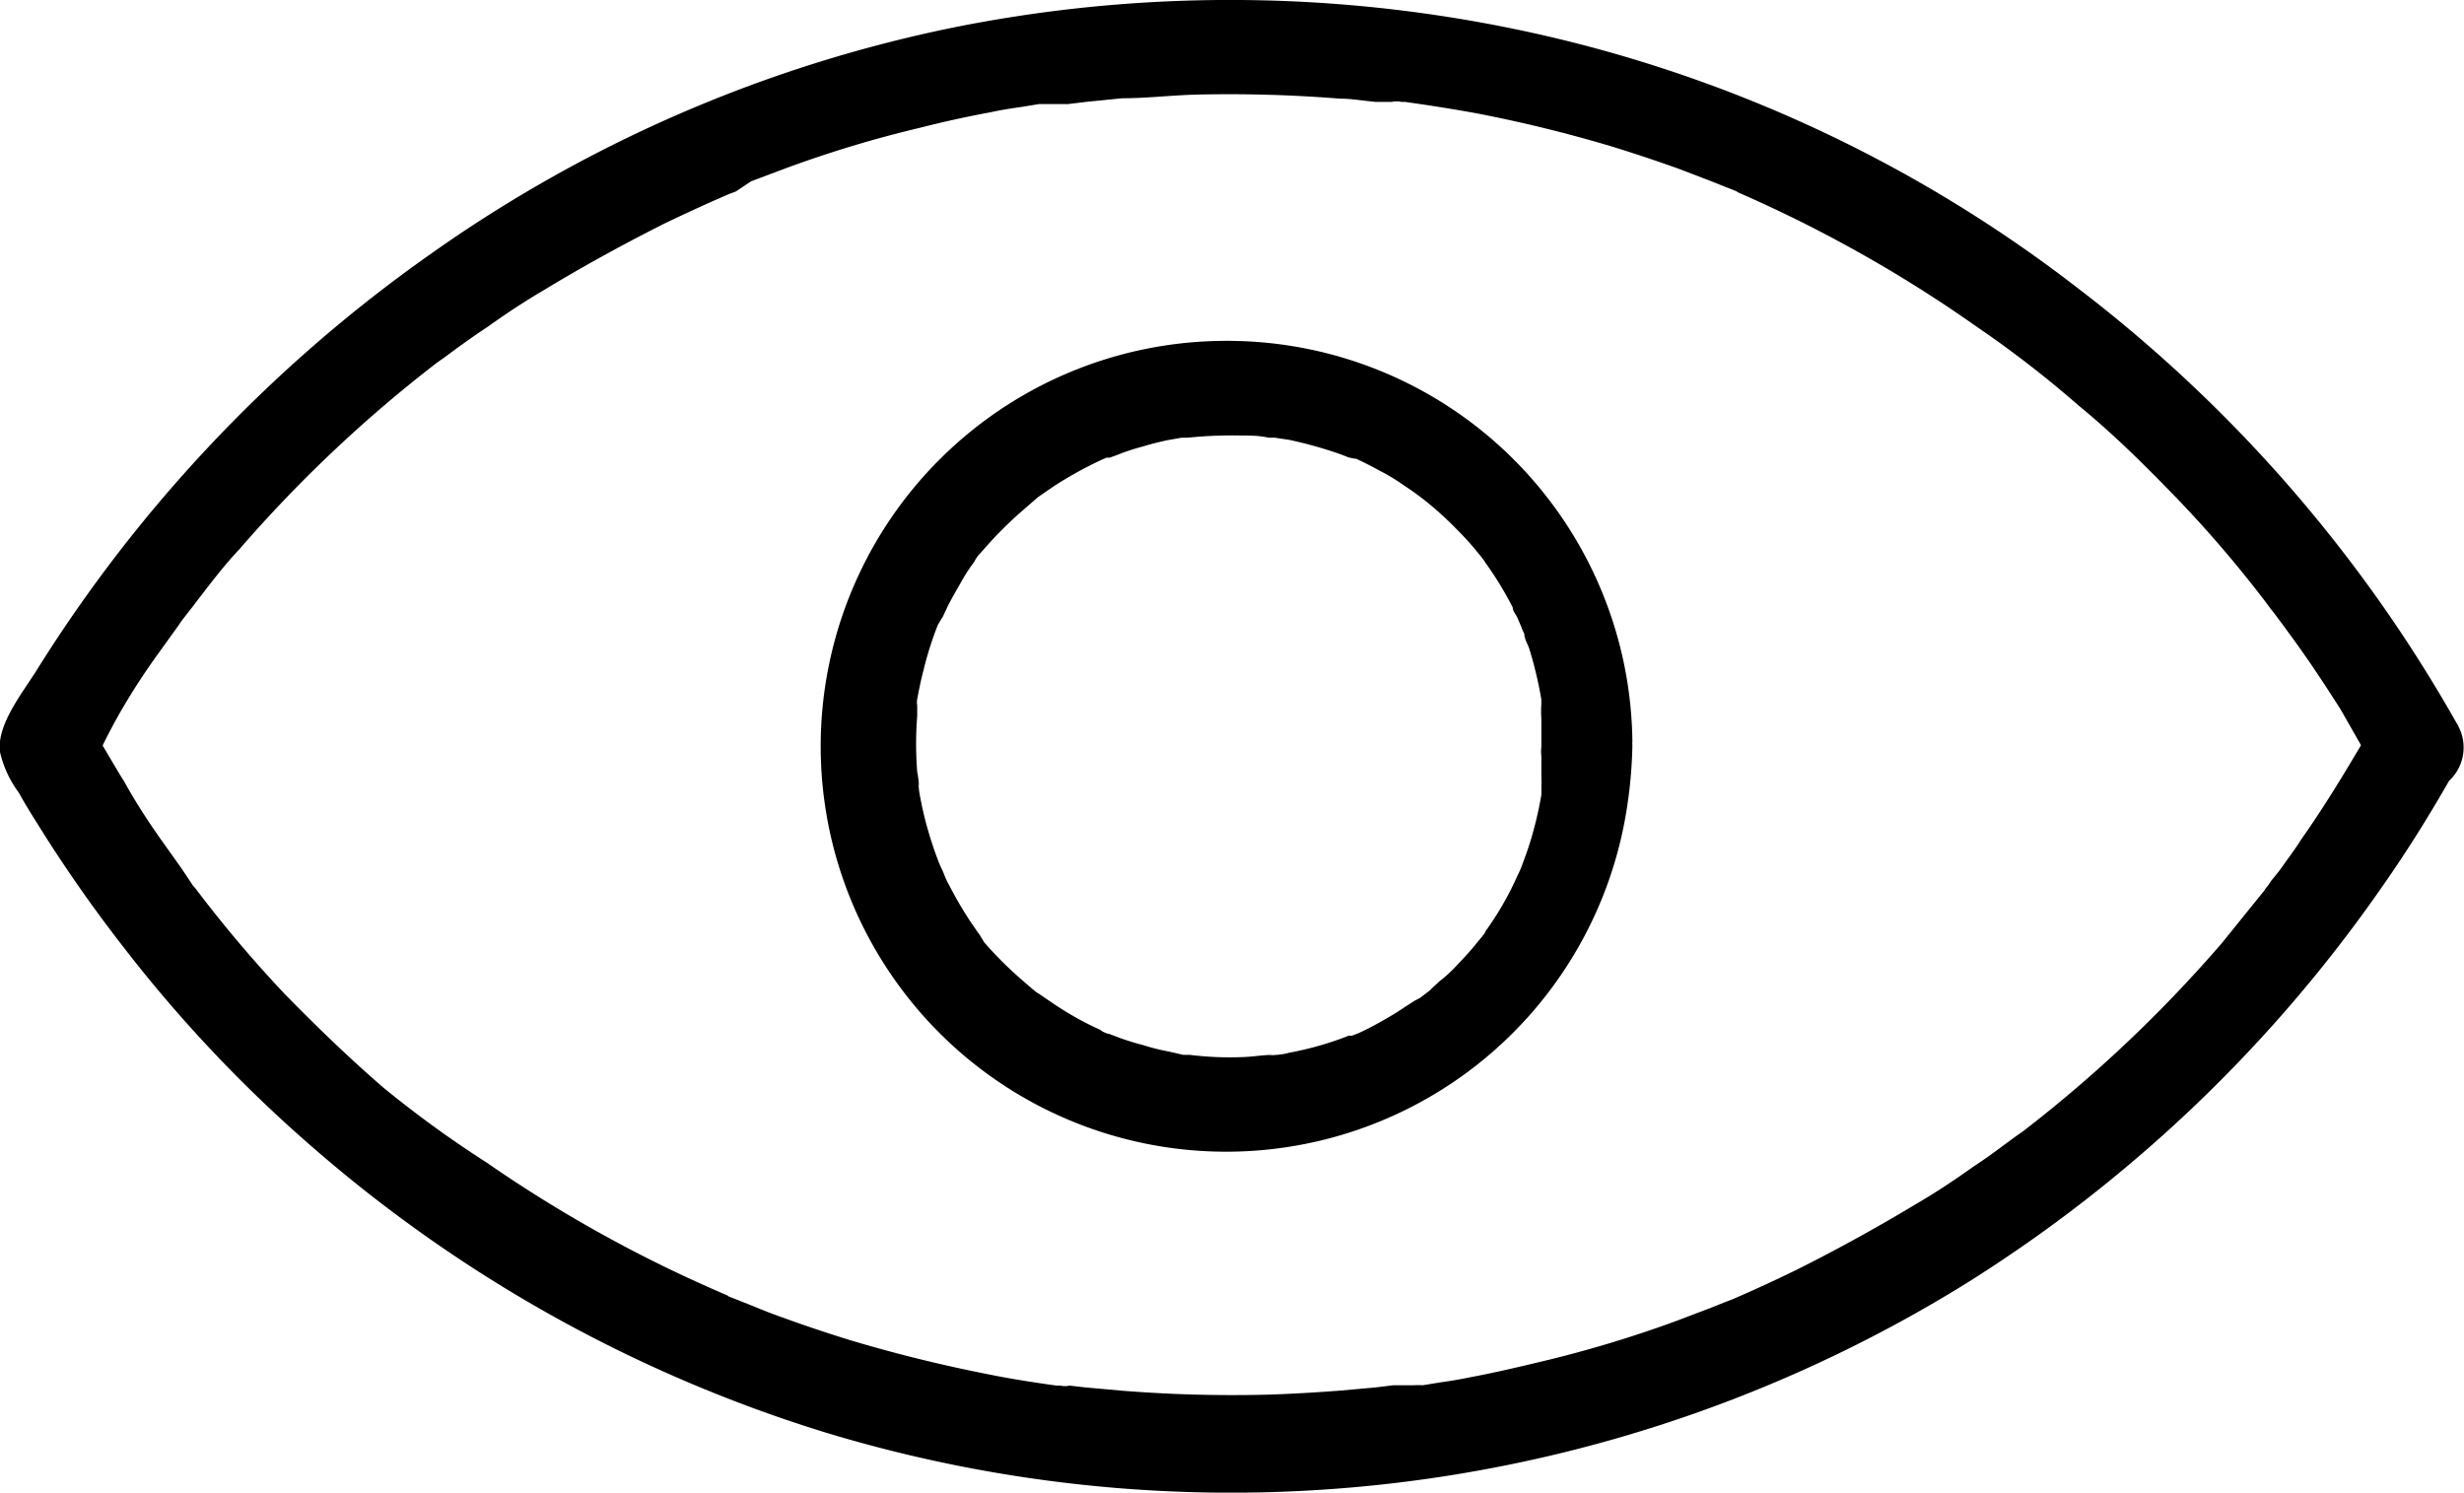 <svg xmlns="http://www.w3.org/2000/svg" viewBox="0 0 67.94 41.16"><g id="Layer_2" data-name="Layer 2"><g id="_Layer_" data-name="&lt;Layer&gt;"><g id="Layer_1-2" data-name="Layer 1"><path d="M67.8,20.06a.54.54,0,0,0-.07-.13,39.59,39.59,0,0,0-10.46-12A37.92,37.92,0,0,0,43.05,1.09,38.75,38.75,0,0,0,26.48.72,38.09,38.09,0,0,0,11.88,7,39.81,39.81,0,0,0,1,18.5C.61,19.12-.1,20,0,20.74a3,3,0,0,0,.52,1.12c.17.31.35.6.54.9a39,39,0,0,0,2.3,3.3,38.19,38.19,0,0,0,5.39,5.69,39,39,0,0,0,14,7.75,38.49,38.49,0,0,0,31.45-4.1,39.47,39.47,0,0,0,11.52-11c.65-.93,1.25-1.89,1.81-2.87A1.25,1.25,0,0,0,67.8,20.06ZM62.93,23.9c-.09.13-.2.26-.3.38l-.1.15a.52.52,0,0,0-.09.12L61.27,26a37.38,37.38,0,0,1-5.48,5.19l0,0-.2.14-.34.25c-.28.21-.56.41-.85.6-.49.35-1,.69-1.53,1-1.08.65-2.18,1.26-3.32,1.83-.59.29-1.18.56-1.78.82l-.21.08-.4.16-.92.35a33,33,0,0,1-3.75,1.13c-.63.15-1.26.3-1.9.42-.29.06-.57.11-.87.15l-.49.08a2.06,2.06,0,0,0-.26,0l-.21,0h-.08l-.26,0-.49.06-1,.09c-.67.05-1.33.09-2,.11a38.28,38.28,0,0,1-4-.11l-1-.09-.44-.05a.55.55,0,0,1-.25,0c-.09,0-.33,0-.11,0-.64-.09-1.29-.19-1.92-.32-1.27-.25-2.52-.56-3.76-.93-.61-.19-1.22-.39-1.82-.61-.29-.1-.57-.21-.86-.33l-.4-.16-.23-.09c-.21-.09,0,0-.09-.05a37.23,37.23,0,0,1-6.63-3.66A30,30,0,0,1,10.58,30c-.95-.82-1.86-1.7-2.74-2.6A34.89,34.89,0,0,1,5.39,24.5s0,0,0,0a.76.76,0,0,1-.11-.14L5,23.94l-.57-.8c-.36-.51-.71-1.05-1-1.58-.21-.33-.4-.67-.6-1C3.26,19.67,3.8,18.8,4.38,18l.54-.75c.09-.14.19-.26.29-.39l.11-.14.09-.12c.37-.48.76-1,1.17-1.43A37.31,37.31,0,0,1,12.05,10l0,0,.2-.14.35-.26c.28-.2.56-.4.85-.59.49-.35,1-.69,1.53-1,1.07-.65,2.18-1.26,3.31-1.83.6-.29,1.19-.56,1.79-.82l.21-.08L20.71,5l.93-.35a32.22,32.22,0,0,1,3.74-1.13c.63-.16,1.26-.3,1.91-.42q.42-.09.87-.15l.49-.08.25,0,.21,0h.09l.25,0,.49-.06,1-.1c.66,0,1.33-.08,2-.1a38.28,38.28,0,0,1,4,.11c.33,0,.64.06,1,.09l.44,0a.59.59,0,0,1,.26,0c.08,0,.32,0,.1,0,.64.09,1.29.19,2,.32a38.39,38.39,0,0,1,3.77.93c.61.19,1.21.39,1.82.61l.86.33.4.16.23.09c.21.09,0,0,.09.05A37.23,37.23,0,0,1,54.49,9a29.83,29.83,0,0,1,2.82,2.18c1,.82,1.87,1.69,2.75,2.6a32.92,32.92,0,0,1,2.44,2.86l0,0,.11.15c.1.12.2.26.29.38s.39.53.58.8c.36.51.71,1.05,1.05,1.58l.57,1c-.53.9-1.07,1.78-1.67,2.63C63.29,23.41,63.11,23.64,62.93,23.9Z"/><path d="M33.84,9.4a11.18,11.18,0,1,0,11,13,12.72,12.72,0,0,0,.17-1.85.29.29,0,0,1,0-.09A11.17,11.17,0,0,0,33.84,9.4ZM42.5,21.69c0,.14,0,0,0,0a2.23,2.23,0,0,1,0,.23,10.28,10.28,0,0,1-.35,1.43c-.07.21-.15.42-.23.64.08-.21,0,0-.05.1s-.11.24-.17.36a8.54,8.54,0,0,1-.74,1.23c0,.05-.2.27-.13.19l-.14.17c-.16.2-.34.39-.52.58a4.08,4.08,0,0,1-.49.45c-.08.08-.17.15-.24.23l-.13.1s-.26.2-.14.11L39,27.6l-.28.18c-.2.14-.41.26-.62.38s-.42.23-.64.33l-.18.07-.09,0-.21.08a8.9,8.9,0,0,1-1.43.39,1.86,1.86,0,0,1-.34.06c-.1,0-.34.05-.11,0-.27,0-.54.05-.82.06a9,9,0,0,1-1.47-.06h.05l-.23,0L32.24,29q-.38-.07-.72-.18c-.23-.06-.43-.12-.65-.2l-.37-.14c.22.08-.09,0-.16-.08a8.61,8.61,0,0,1-1.26-.7l-.28-.19s-.27-.19-.19-.12l-.17-.14-.3-.26a10.63,10.63,0,0,1-1-1L27,25.76a1.21,1.21,0,0,1-.1-.14c-.15-.21-.29-.43-.42-.65s-.22-.39-.32-.58a2.12,2.12,0,0,1-.14-.31s-.08-.18-.11-.24a10.49,10.49,0,0,1-.42-1.31c-.06-.25-.11-.49-.15-.73,0-.08-.05-.35,0-.11a2.87,2.87,0,0,0-.05-.41,9.77,9.77,0,0,1,0-1.53c0-.12,0-.24,0-.35s0,0,0,.05a.47.47,0,0,1,0-.17c.05-.26.1-.52.17-.78a9.36,9.36,0,0,1,.4-1.27S26,17,26,17l.14-.3c.11-.21.23-.42.35-.63a4.74,4.74,0,0,1,.39-.6c0-.05.2-.28.13-.19l0,0,.15-.17a10.57,10.57,0,0,1,1-1l.46-.4.13-.09.32-.22a11.15,11.15,0,0,1,1.26-.7l.18-.08s.08,0,.09,0l.22-.08a5.73,5.73,0,0,1,.7-.23c.23-.07.44-.12.66-.17l.4-.07.17,0a12,12,0,0,1,1.47-.06c.26,0,.49,0,.76.06h0l.17,0,.4.06a11.5,11.5,0,0,1,1.42.4l.31.12c-.2-.08,0,0,.11,0,.24.11.47.23.69.35a5.23,5.23,0,0,1,.58.35l.28.19.22.16a9.25,9.25,0,0,1,1,.89c.17.17.33.34.49.53l.18.22a1.58,1.58,0,0,1,.13.18,9.61,9.61,0,0,1,.75,1.23c0,.11.1.2.14.31l.09.21a1.89,1.89,0,0,0,.09.21c0,.14.1.29.14.42a10.81,10.81,0,0,1,.33,1.39c0,.08,0,.35,0,.12a2.71,2.71,0,0,0,0,.4v.79h0a1.09,1.09,0,0,0,0,.26c0,.16,0,.31,0,.47S42.51,21.56,42.5,21.69Z"/></g></g></g></svg>